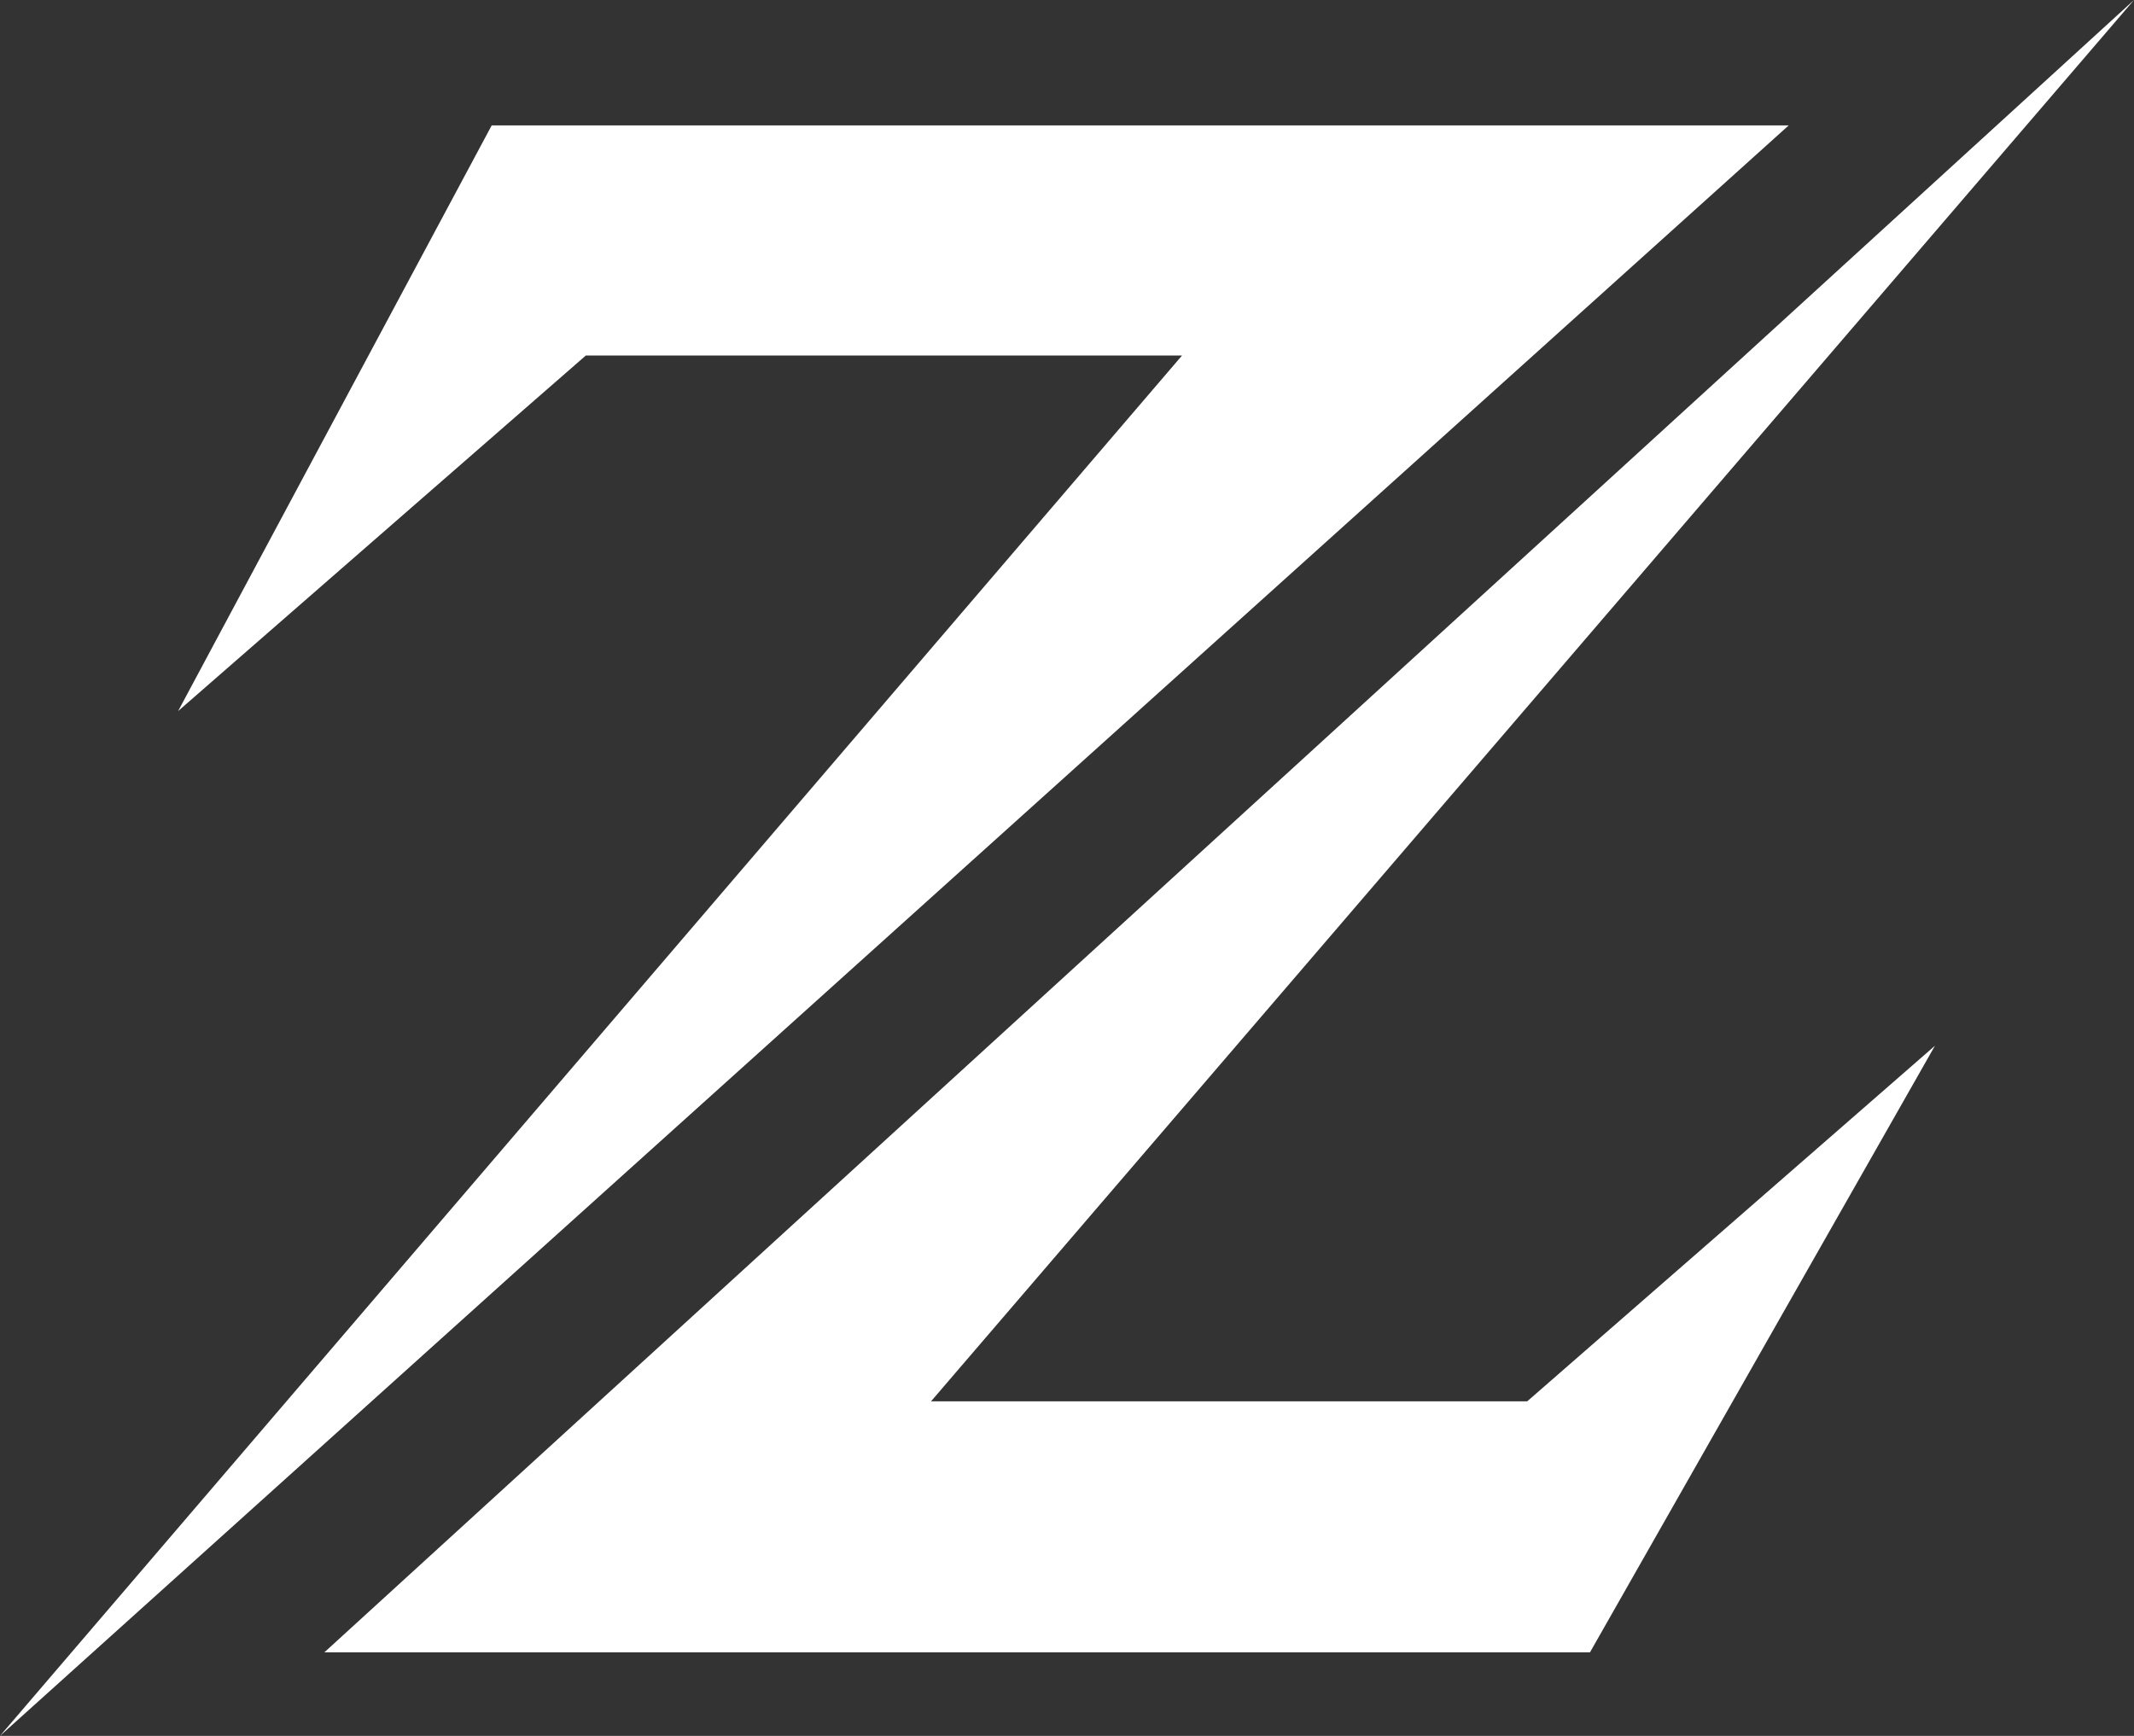 <?xml version="1.0" encoding="UTF-8"?>
<svg id="Layer_1" data-name="Layer 1" xmlns="http://www.w3.org/2000/svg" viewBox="0 0 949.68 772.61">
  <rect x="0" y="0" width="949.68" height="772.61" fill="#333333" stroke="none"/>
  <defs>
    <style>
      .cls-1 {
        fill: #fff;
      }
    </style>
  </defs>
  <polygon class="cls-1" points="414.33 623.7 679.65 623.7 861.1 465.44 707.58 735.42 144.35 735.42 949.68 0 414.33 623.7"/>
  <polygon class="cls-1" points="796.02 55.81 0 772.61 526.04 158.22 260.72 158.22 79.27 316.48 218.82 55.81 796.02 55.81"/>
</svg>